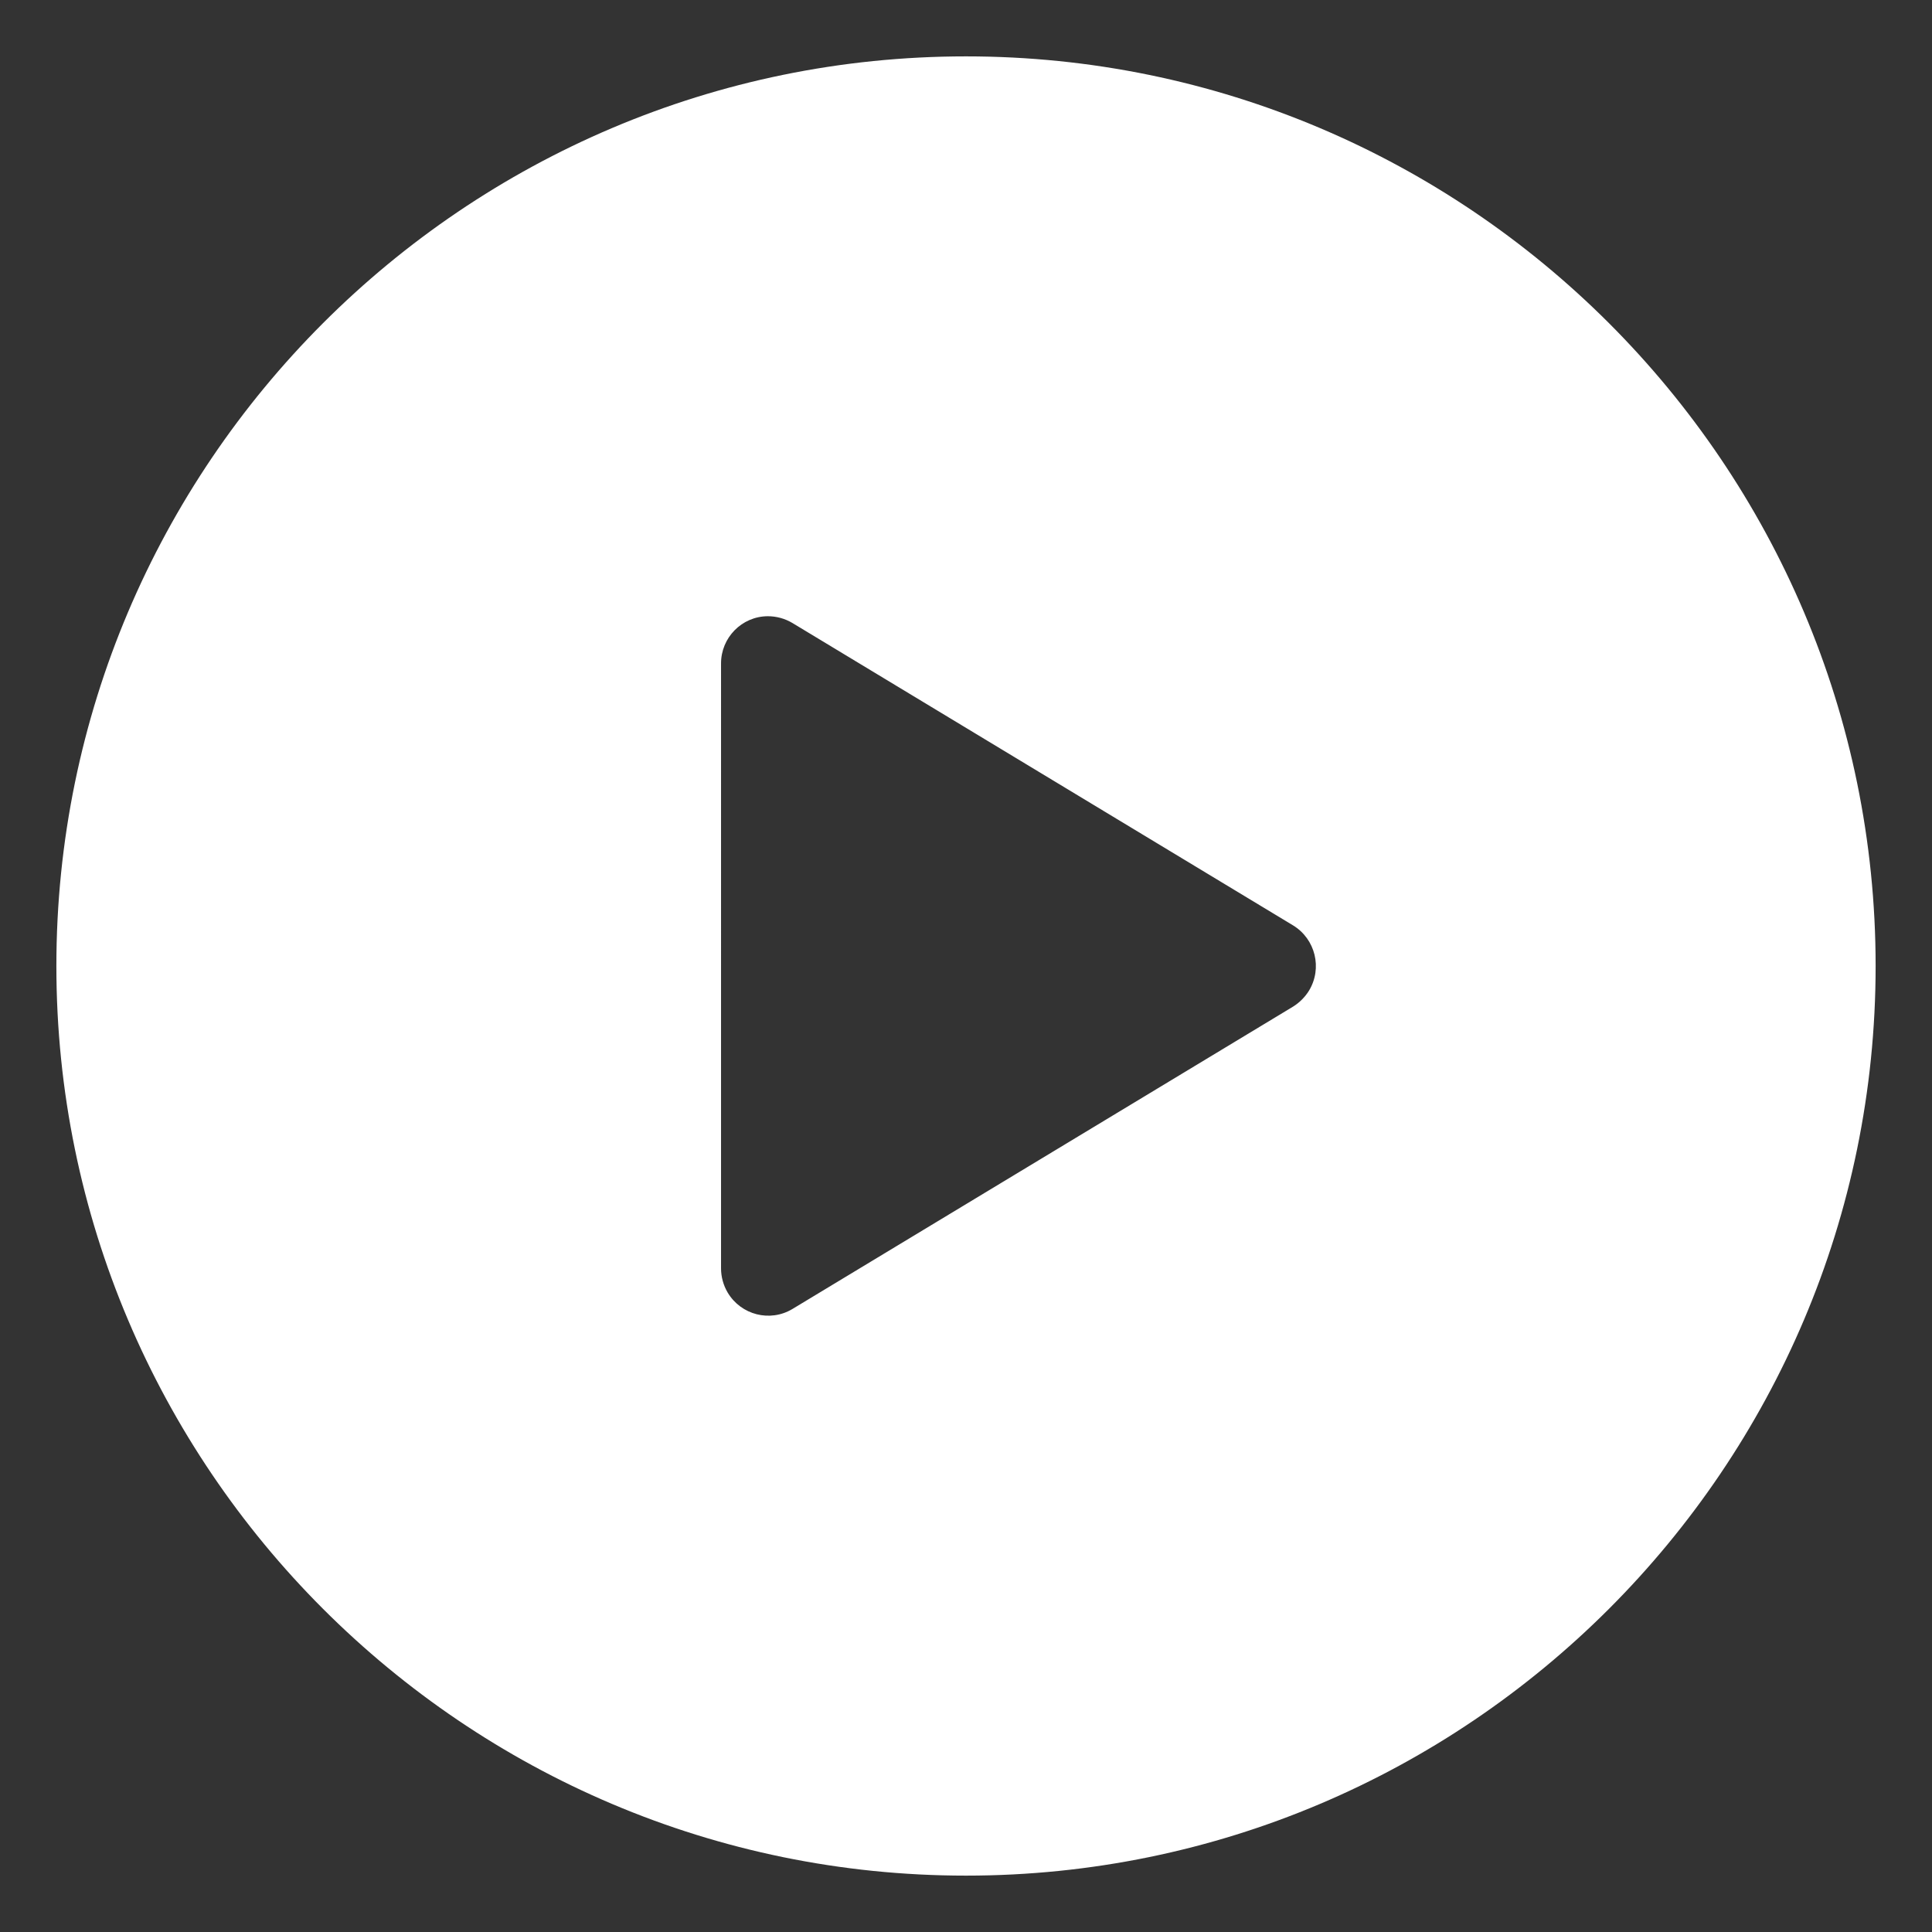 <svg xmlns="http://www.w3.org/2000/svg" id="Livello_1" viewBox="0 0 134 134"><rect x="0" y="0" width="134" height="134" fill="#333333" stroke="none"/><defs><style>.cls-1{fill:#fff;}</style></defs><path class="cls-1" d="M67,3.91C32.21,3.91,3.91,32.21,3.91,67s28.3,63.09,63.09,63.09,63.09-28.3,63.09-63.09S101.79,3.91,67,3.91Zm22.68,65.91l-34.72,20.97c-1.55,.93-3.56,.42-4.49-1.14-.3-.51-.46-1.09-.46-1.68V46.03c-.01-1.8,1.44-3.28,3.24-3.29,.6,0,1.19,.16,1.71,.47l34.72,20.97c1.56,.95,2.05,2.98,1.11,4.53-.28,.45-.66,.83-1.11,1.11Z"></path></svg>